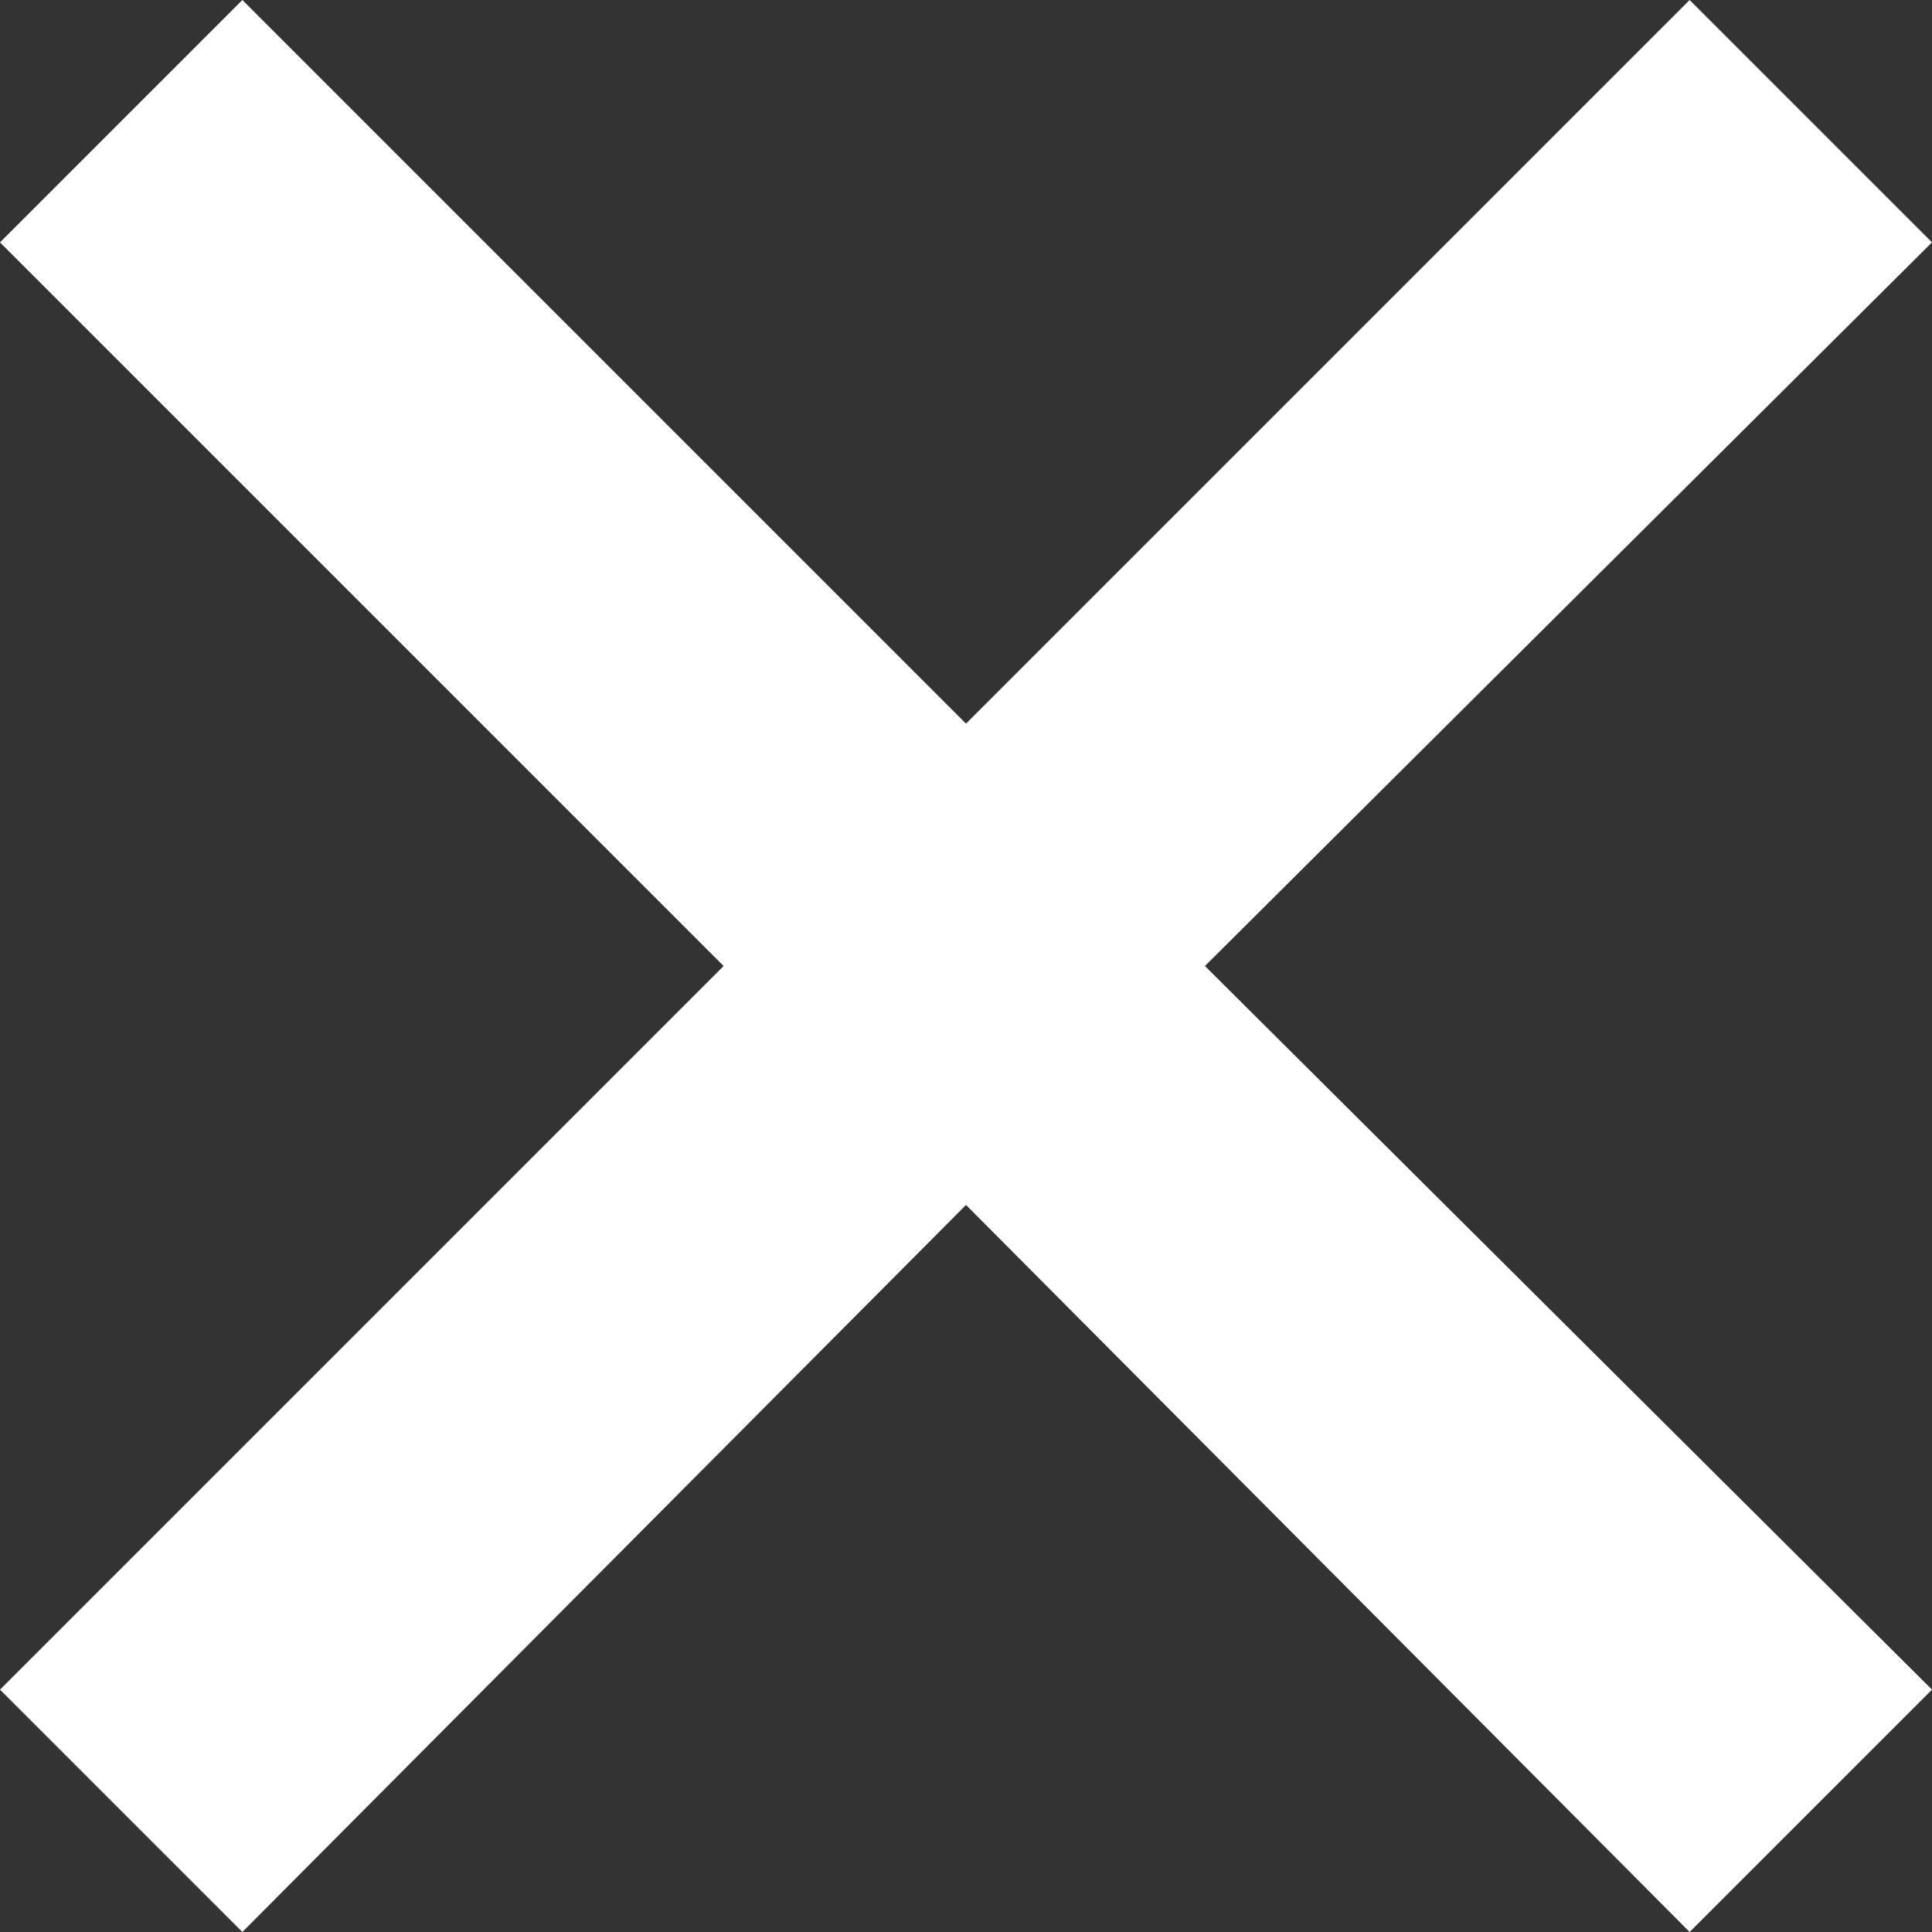 <?xml version="1.0" encoding="UTF-8"?>
<svg id="Layer_2" data-name="Layer 2" xmlns="http://www.w3.org/2000/svg" viewBox="0 0 5.66 5.66">
  <rect x="0" y="0" width="5.66" height="5.66" fill="#333333" stroke="none"/>
  <defs>
    <style>
      .cls-1 {
        fill: #fff;
      }
    </style>
  </defs>
  <g id="Layer_1-2" data-name="Layer 1">
    <polygon class="cls-1" points="5.66 4.95 3.53 2.83 5.66 .71 4.95 0 2.83 2.12 .71 0 0 .71 2.12 2.83 0 4.95 .71 5.66 2.83 3.53 4.95 5.66 5.66 4.95"/>
  </g>
</svg>